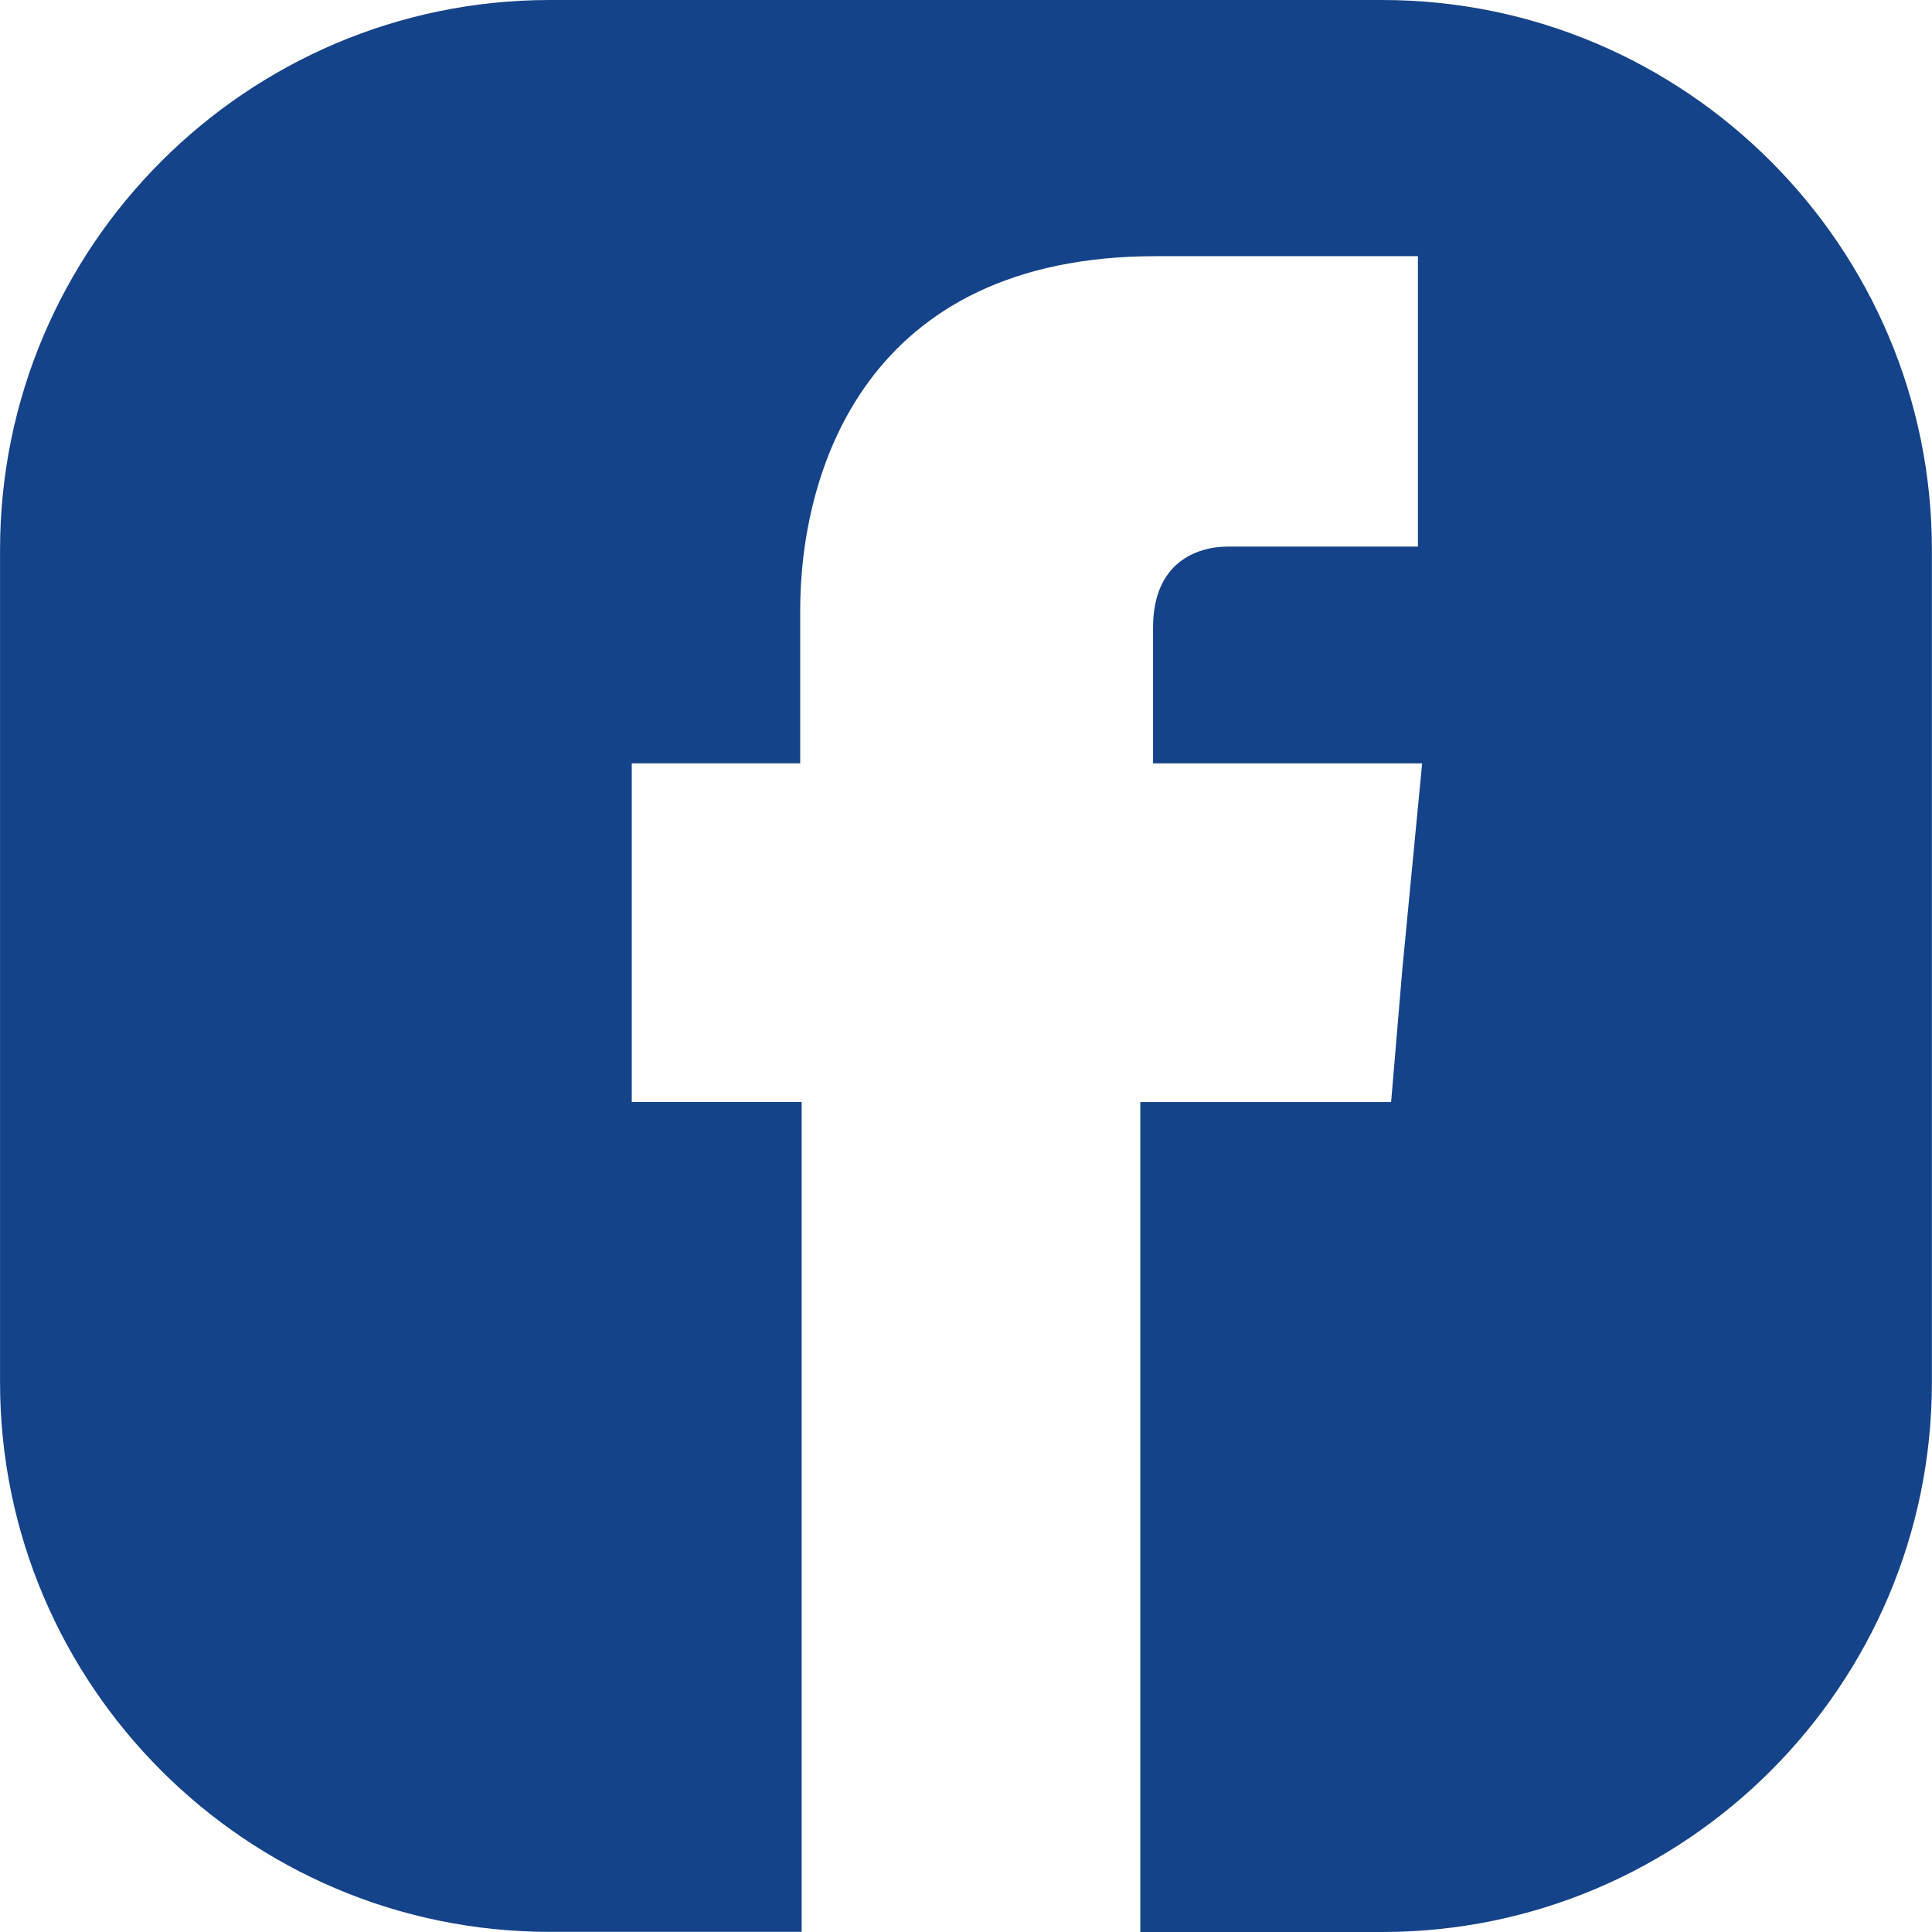 <?xml version="1.0" encoding="utf-8"?>
<!-- Generator: Adobe Illustrator 16.0.0, SVG Export Plug-In . SVG Version: 6.00 Build 0)  -->
<!DOCTYPE svg PUBLIC "-//W3C//DTD SVG 1.1//EN" "http://www.w3.org/Graphics/SVG/1.1/DTD/svg11.dtd">
<svg version="1.1" id="Ebene_1" xmlns="http://www.w3.org/2000/svg" xmlns:xlink="http://www.w3.org/1999/xlink" x="0px" y="0px"
	 width="42.52px" height="42.52px" viewBox="0 0 42.52 42.52" enable-background="new 0 0 42.52 42.52" xml:space="preserve">
<path fill="#154389" d="M30.42,0H12.1C5.433,0,0.001,5.433,0.001,12.101v18.318c0,6.672,5.432,12.098,12.099,12.098h5.543V24.253
	h-3.739v-2.965v-4.489h3.707v-3.365c0-3.059,1.435-7.796,7.827-7.796h5.768v6.391h-4.179c-0.685,0-1.65,0.346-1.65,1.78V16.8h5.922
	l-0.435,4.519l-0.248,2.936h-5.52V42.52h5.324c6.672,0,12.098-5.427,12.098-12.099V12.102C42.519,5.433,37.092,0,30.42,0z"/>
</svg>
